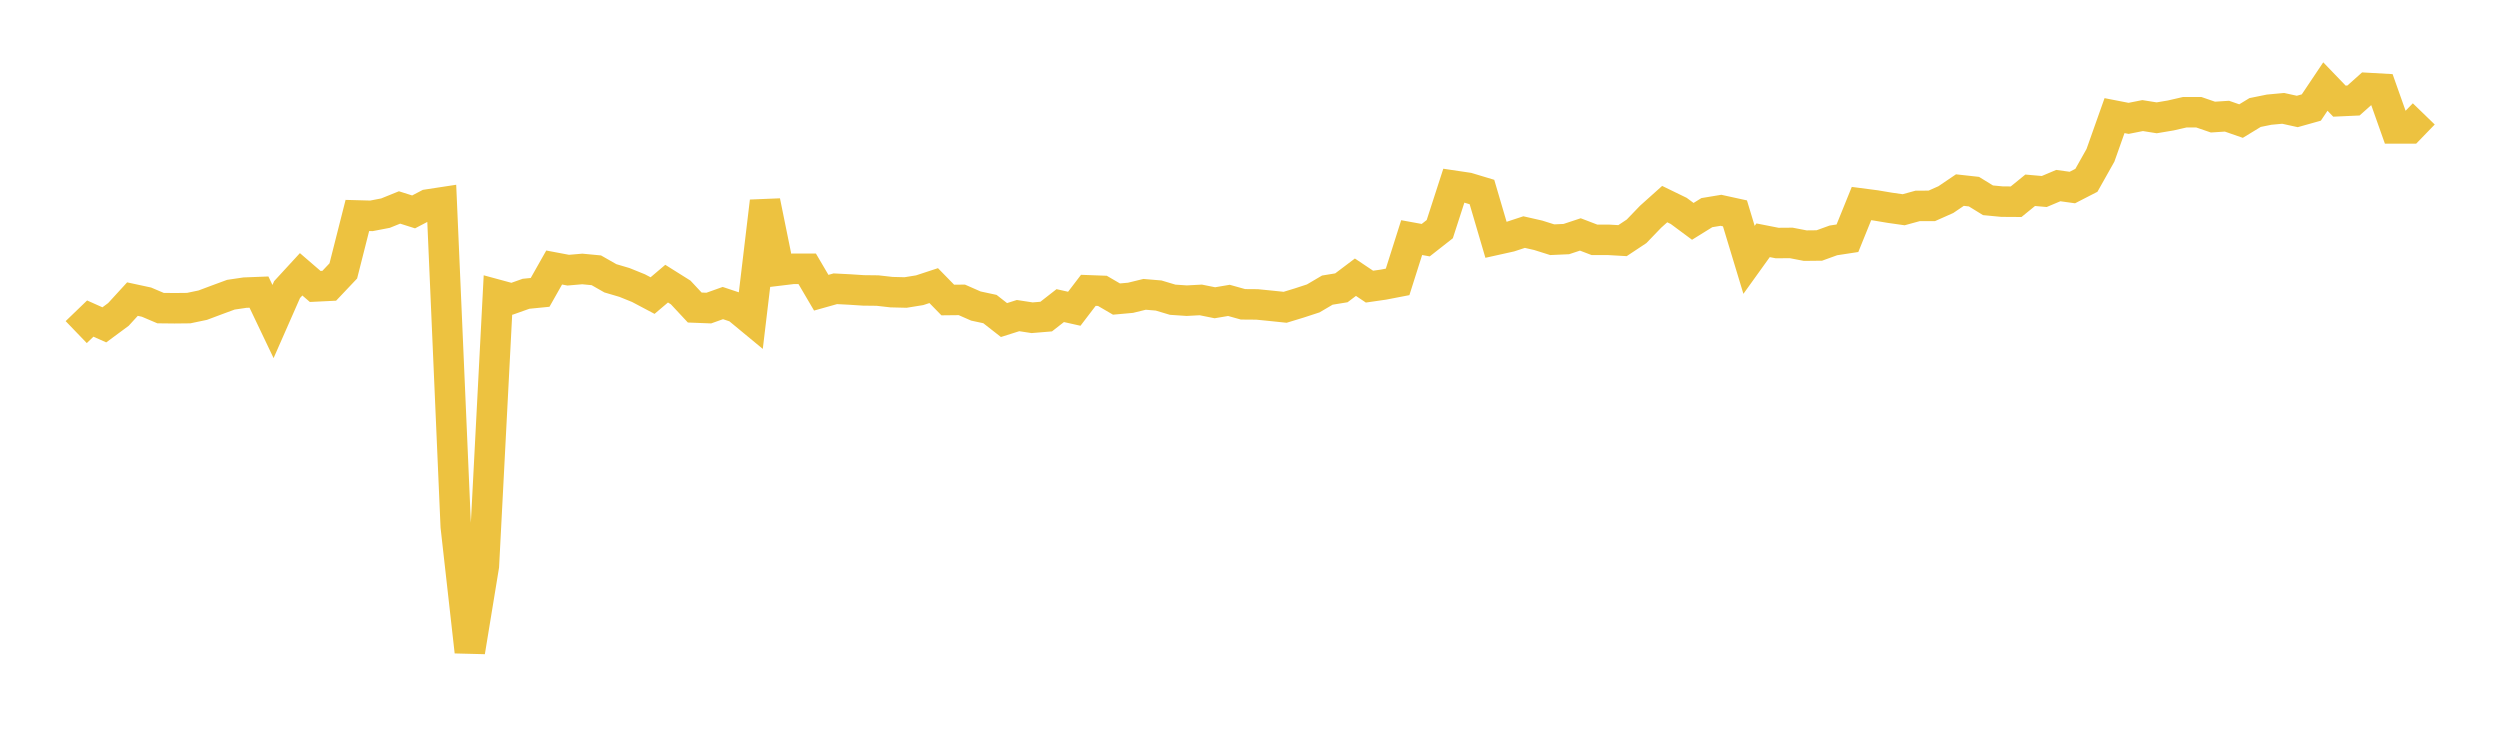 <svg width="164" height="48" xmlns="http://www.w3.org/2000/svg" xmlns:xlink="http://www.w3.org/1999/xlink"><path fill="none" stroke="rgb(237,194,64)" stroke-width="2" d="M5,21.786L5.922,20.898L6.844,21.31L7.766,20.629L8.689,19.621L9.611,19.82L10.533,20.212L11.455,20.222L12.377,20.212L13.299,20.019L14.222,19.673L15.144,19.333L16.066,19.197L16.988,19.161L17.91,21.093L18.832,18.997L19.754,17.995L20.677,18.791L21.599,18.746L22.521,17.772L23.443,14.134L24.365,14.159L25.287,13.982L26.21,13.609L27.132,13.901L28.054,13.418L28.976,13.277L29.898,34.539L30.82,42.754L31.743,37.119L32.665,19.349L33.587,19.599L34.509,19.271L35.431,19.18L36.353,17.549L37.275,17.723L38.198,17.644L39.12,17.732L40.042,18.257L40.964,18.529L41.886,18.902L42.808,19.39L43.731,18.607L44.653,19.186L45.575,20.174L46.497,20.21L47.419,19.881L48.341,20.188L49.263,20.95L50.186,13.208L51.108,17.744L52.03,17.633L52.952,17.633L53.874,19.202L54.796,18.943L55.719,18.99L56.641,19.05L57.563,19.061L58.485,19.165L59.407,19.188L60.329,19.039L61.251,18.736L62.174,19.681L63.096,19.671L64.018,20.076L64.94,20.274L65.862,20.995L66.784,20.703L67.707,20.844L68.629,20.768L69.551,20.048L70.473,20.254L71.395,19.046L72.317,19.08L73.24,19.618L74.162,19.535L75.084,19.309L76.006,19.386L76.928,19.662L77.85,19.724L78.772,19.675L79.695,19.861L80.617,19.705L81.539,19.963L82.461,19.97L83.383,20.062L84.305,20.158L85.228,19.876L86.15,19.575L87.072,19.032L87.994,18.881L88.916,18.185L89.838,18.803L90.76,18.67L91.683,18.492L92.605,15.587L93.527,15.755L94.449,15.032L95.371,12.182L96.293,12.319L97.216,12.597L98.138,15.733L99.06,15.528L99.982,15.225L100.904,15.435L101.826,15.725L102.749,15.684L103.671,15.379L104.593,15.732L105.515,15.733L106.437,15.786L107.359,15.174L108.281,14.216L109.204,13.389L110.126,13.837L111.048,14.521L111.97,13.949L112.892,13.796L113.814,13.998L114.737,17.046L115.659,15.762L116.581,15.943L117.503,15.936L118.425,16.114L119.347,16.104L120.269,15.77L121.192,15.629L122.114,13.353L123.036,13.473L123.958,13.628L124.88,13.759L125.802,13.506L126.725,13.505L127.647,13.095L128.569,12.47L129.491,12.572L130.413,13.139L131.335,13.227L132.257,13.233L133.18,12.482L134.102,12.563L135.024,12.174L135.946,12.302L136.868,11.828L137.79,10.189L138.713,7.585L139.635,7.765L140.557,7.582L141.479,7.729L142.401,7.574L143.323,7.362L144.246,7.364L145.168,7.681L146.09,7.622L147.012,7.943L147.934,7.381L148.856,7.194L149.778,7.109L150.701,7.312L151.623,7.053L152.545,5.677L153.467,6.635L154.389,6.593L155.311,5.771L156.234,5.823L157.156,8.425L158.078,8.424L159,7.472"></path></svg>